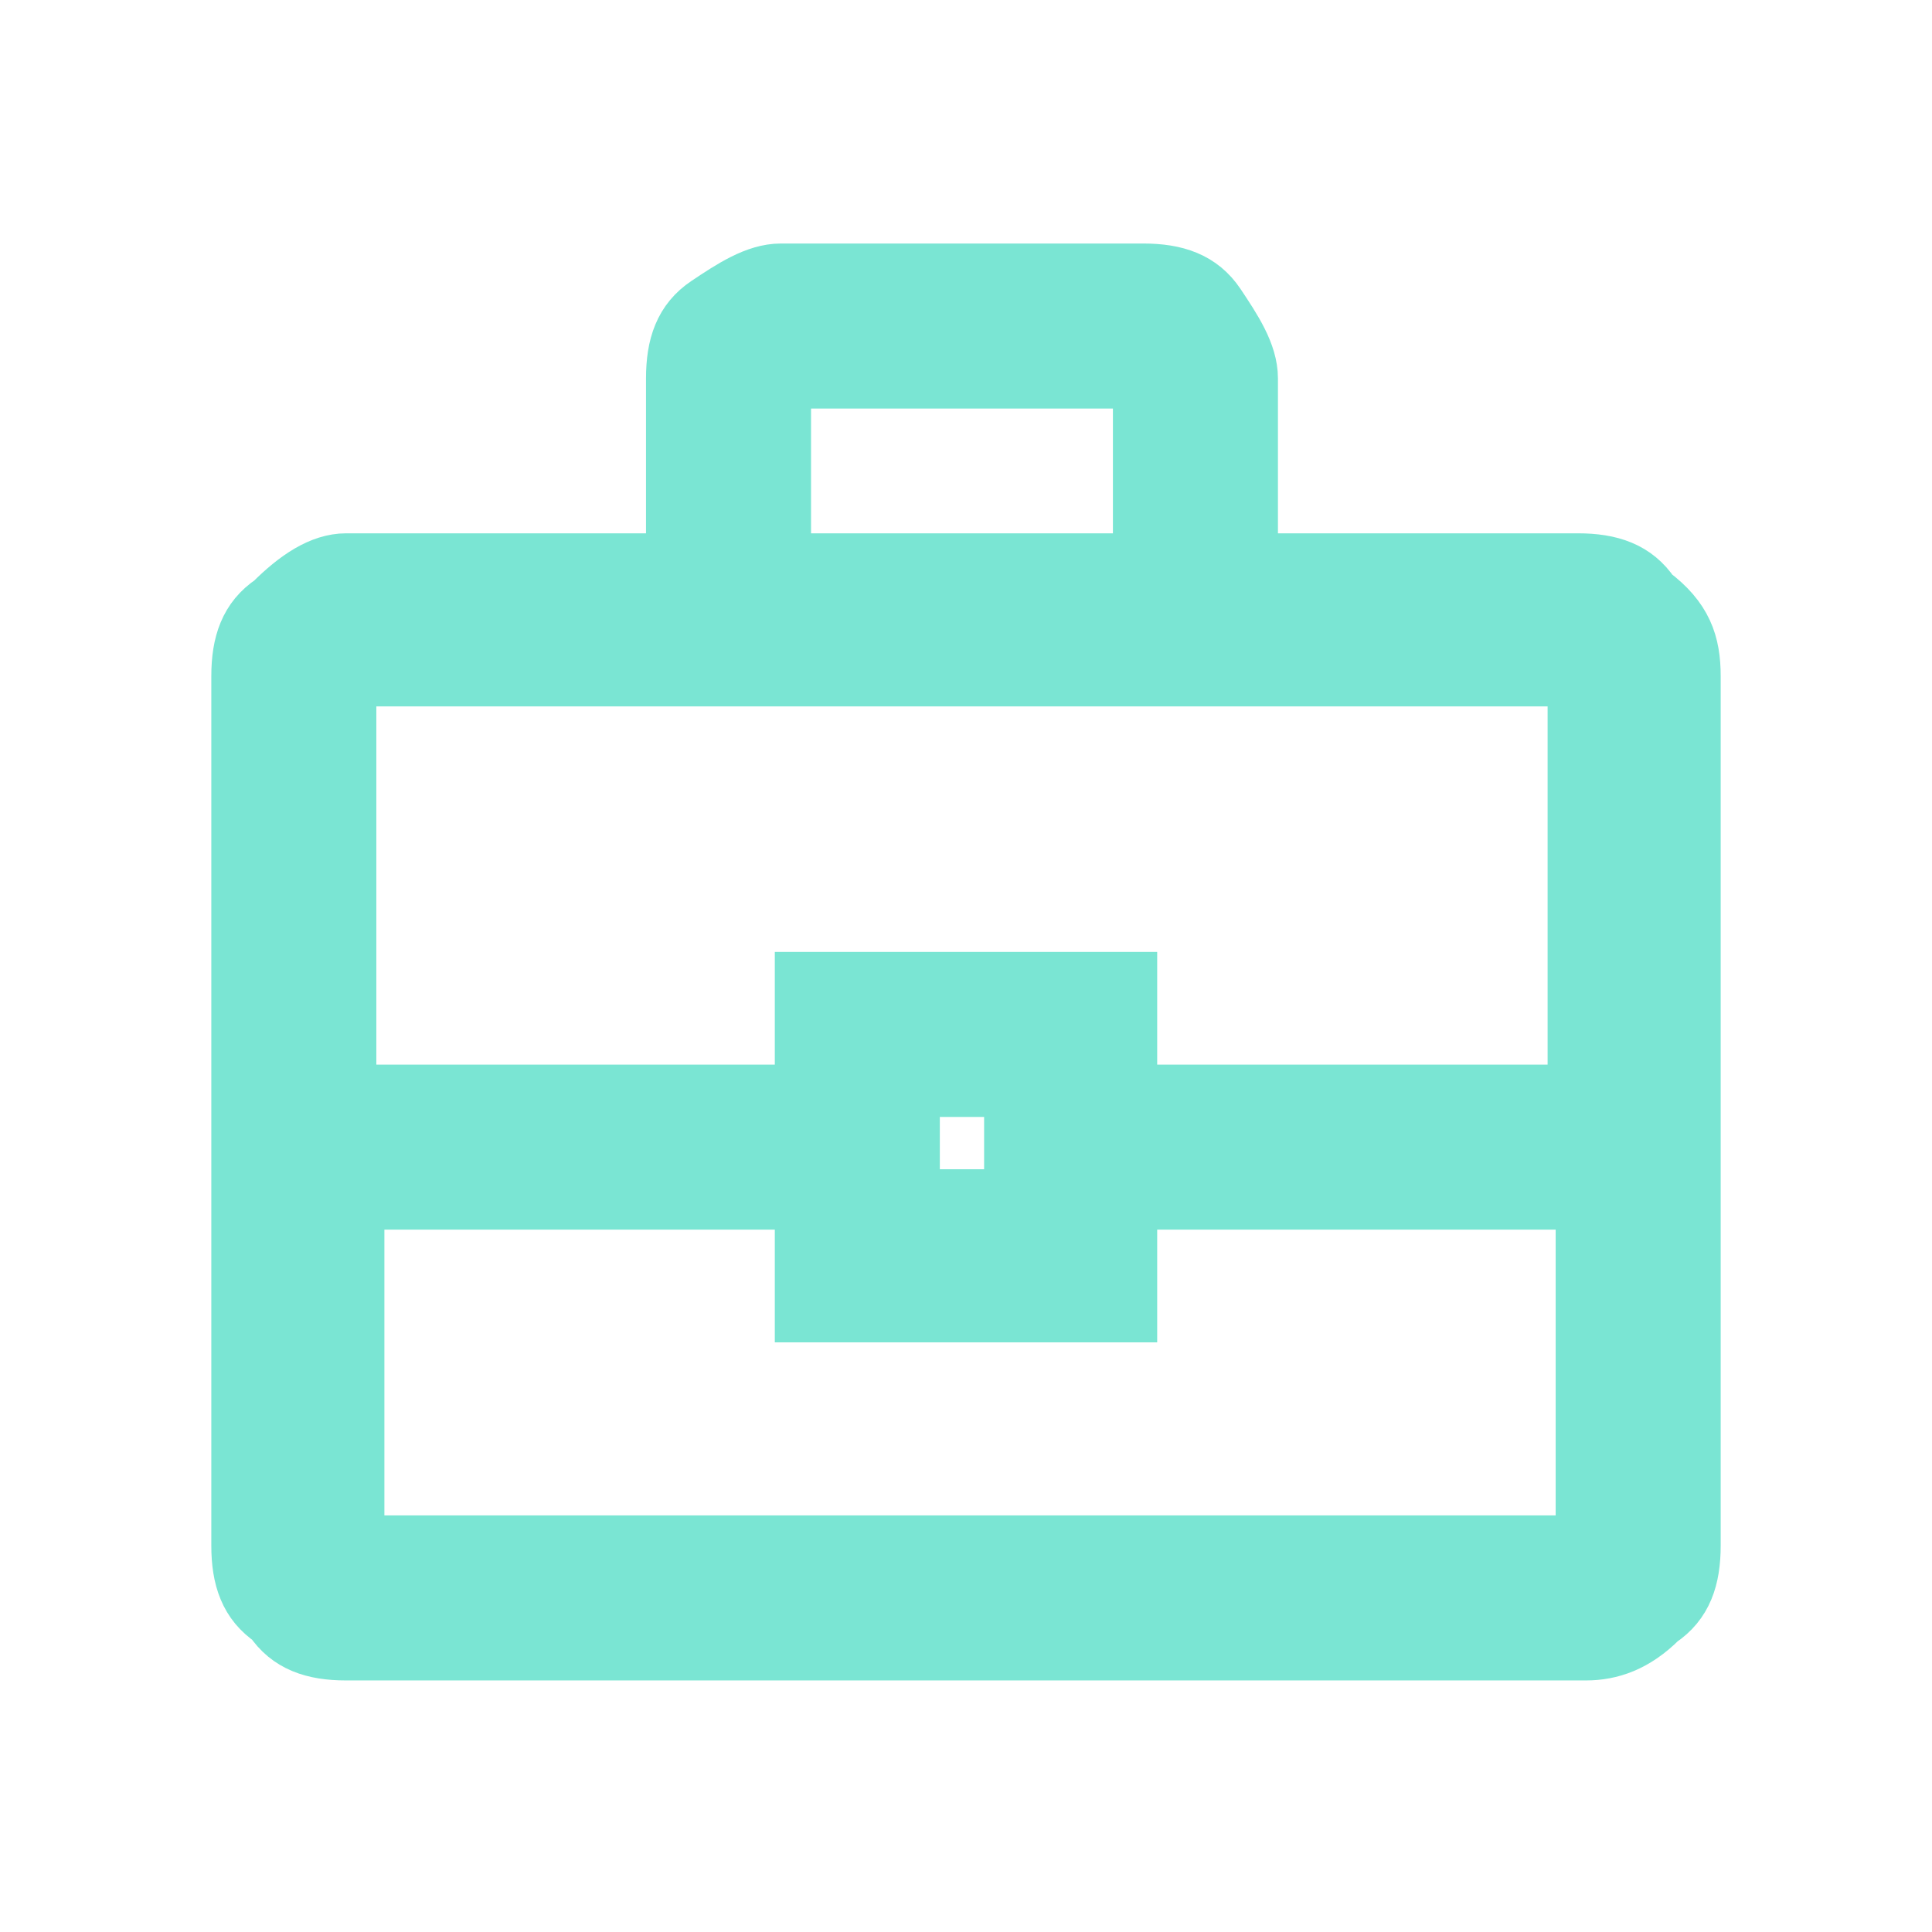 <?xml version="1.0" encoding="utf-8"?>
<!-- Generator: Adobe Illustrator 19.0.0, SVG Export Plug-In . SVG Version: 6.00 Build 0)  -->
<svg version="1.1" id="Layer_1" xmlns="http://www.w3.org/2000/svg" xmlns:xlink="http://www.w3.org/1999/xlink" x="0px" y="0px"
	 width="24px" height="24px" viewBox="-12 14 24 24" style="enable-background:new -12 14 24 24;" xml:space="preserve">
<style type="text/css">
	.st0{fill:#7AE5D3;stroke:#7AE5D3;stroke-width:0.75;stroke-miterlimit:10;}
</style>
<path class="st0" d="M-7.7,34.5c-0.4,0-0.7-0.1-0.9-0.4C-8.9,33.9-9,33.6-9,33.2V22.4c0-0.4,0.1-0.7,0.4-0.9C-8.3,21.2-8,21-7.7,21
	h4.1v-2.3c0-0.4,0.1-0.7,0.4-0.9s0.6-0.4,0.9-0.4h4.5c0.4,0,0.7,0.1,0.9,0.4s0.4,0.6,0.4,0.9V21h4.1c0.4,0,0.7,0.1,0.9,0.4
	C8.9,21.7,9,22,9,22.4v10.8c0,0.4-0.1,0.7-0.4,0.9c-0.3,0.3-0.6,0.4-0.9,0.4H-7.7z M-2.3,21h4.5v-2.3h-4.5V21z M7.7,28.9H2v1.4H-2
	v-1.4h-5.6v4.3H7.7V28.9z M-0.7,28.9h1.3v-1.4h-1.3V28.9z M-7.7,27.6H-2v-1.4H2v1.4h5.6v-5.2H-7.7V27.6z"/>
</svg>

